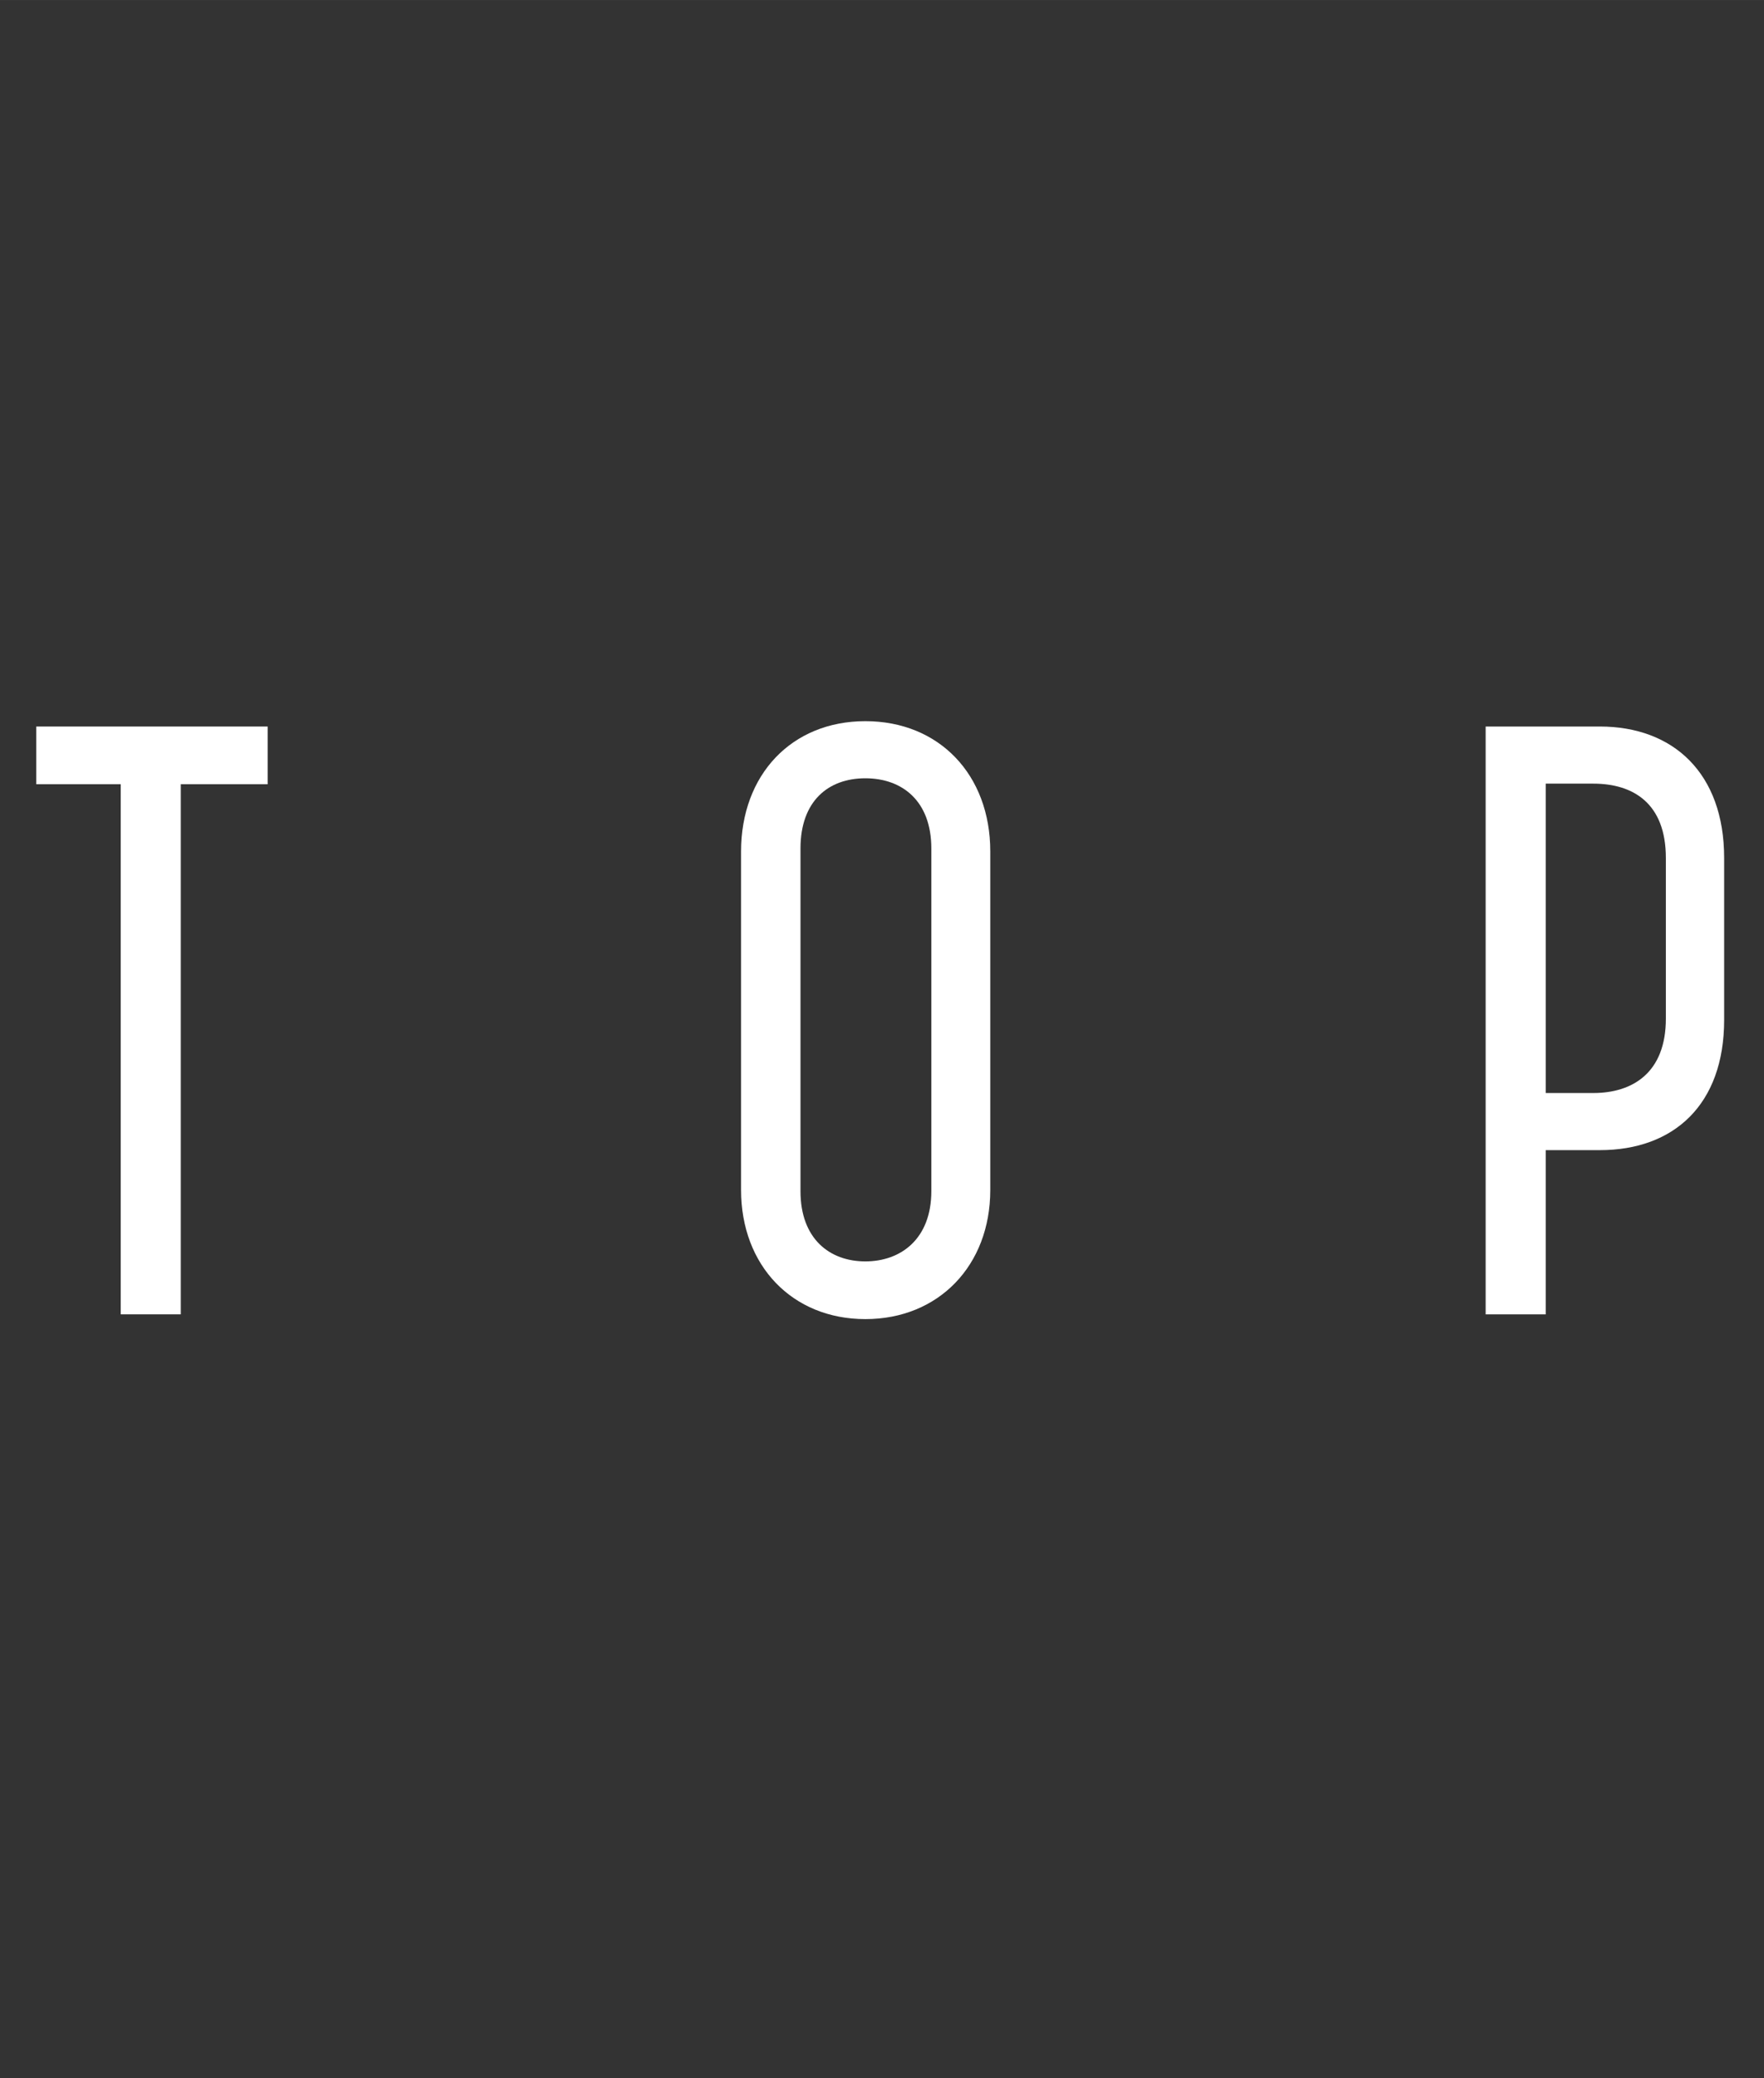 <?xml version="1.0" encoding="UTF-8"?>
<svg xmlns="http://www.w3.org/2000/svg" width="10.463mm" height="12.323mm" version="1.1" viewBox="0 0 29.659 34.931">
  <rect x="0" y="0" width="29.659" height="34.931" fill="#333333" stroke="none"/>
  <defs>
    <style>
      .cls-1 {
        fill: none;
      }

      .cls-2 {
        fill: #fff;
      }
    </style>
  </defs>
  <!-- Generator: Adobe Illustrator 28.7.1, SVG Export Plug-In . SVG Version: 1.2.0 Build 142)  -->
  <g>
    <g id="_レイヤー_1" data-name="レイヤー_1">
      <g id="_レイヤー_2">
        <g id="Glonavi">
          <g>
            <path class="cls-2" d="M2.03,13.181H.61v-.97h3.89v.97h-1.46v8.91h-1.01v-8.91Z"/>
            <path class="cls-2" d="M12.46,20.001v-5.69c0-1.29.85-2.19,2.09-2.19s2.1.9,2.1,2.19v5.69c0,1.27-.87,2.17-2.1,2.17s-2.09-.9-2.09-2.17ZM14.549,21.201c.6,0,1.11-.38,1.11-1.18v-5.76c0-.8-.49-1.18-1.11-1.18s-1.09.38-1.09,1.18v5.76c0,.8.49,1.18,1.09,1.18Z"/>
            <path class="cls-2" d="M24.979,12.211h1.92c1.23,0,2.09.78,2.09,2.21v2.72c0,1.43-.85,2.19-2.09,2.19h-.91v2.76h-1.01v-9.88ZM26.789,18.371c.66,0,1.22-.34,1.22-1.25v-2.7c0-.92-.55-1.25-1.22-1.25h-.8v5.2h.8Z"/>
          </g>
          <rect class="cls-1" y=".001" width="29.659" height="34.929"/>
        </g>
      </g>
    </g>
  </g>
</svg>